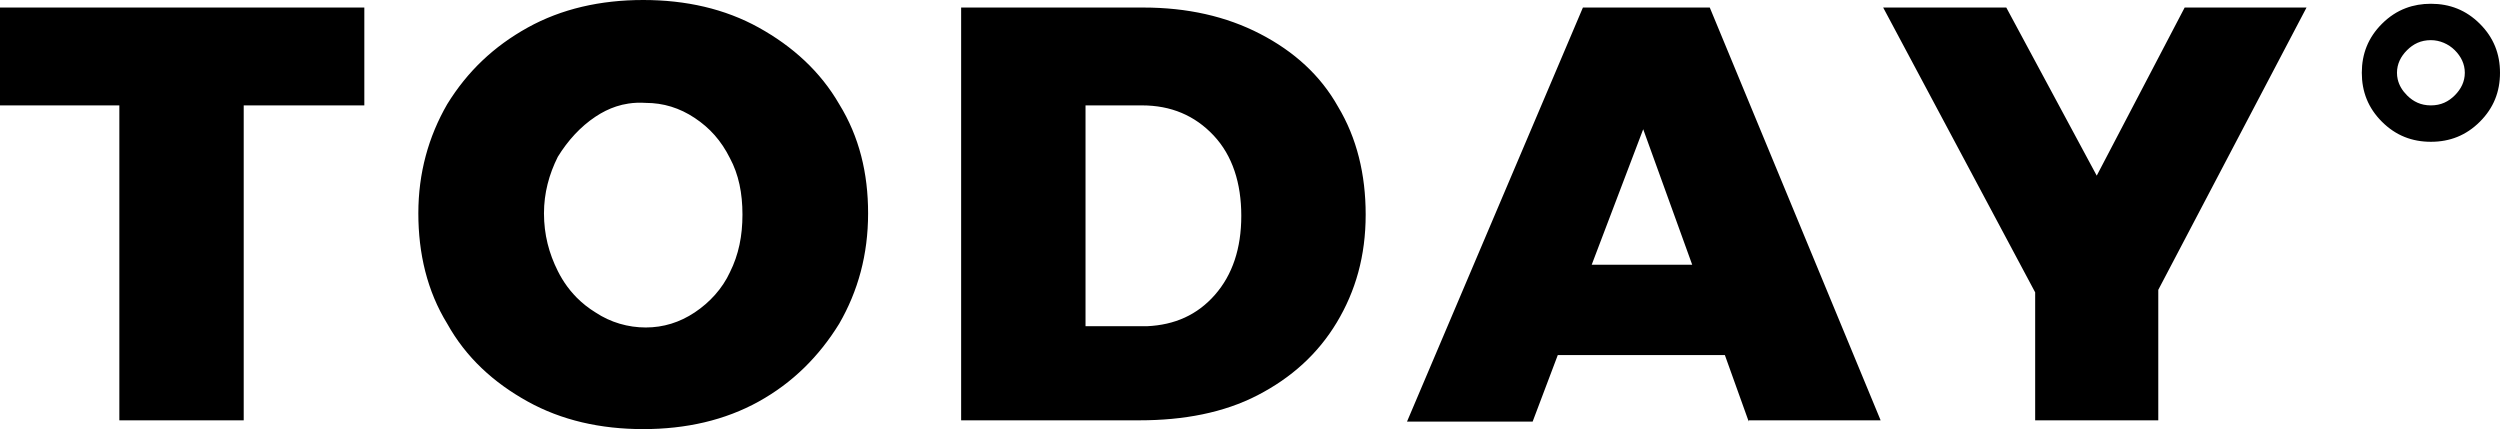 <svg width="134" height="23" viewBox="0 0 134 23" fill="none" xmlns="http://www.w3.org/2000/svg">
<path fill-rule="evenodd" clip-rule="evenodd" d="M44.981 5.582C43.971 3.833 42.49 2.488 40.671 1.479C38.853 0.471 36.766 0 34.477 0C32.187 0 30.1 0.471 28.282 1.479C26.463 2.488 25.049 3.833 23.972 5.582C22.962 7.33 22.423 9.281 22.423 11.433C22.423 13.585 22.895 15.602 23.972 17.351C24.982 19.167 26.463 20.512 28.282 21.52C30.1 22.529 32.187 23 34.477 23C36.766 23 38.853 22.529 40.671 21.52C42.49 20.512 43.904 19.099 44.981 17.351C45.991 15.602 46.53 13.652 46.53 11.433C46.53 9.281 46.059 7.33 44.981 5.582ZM29.898 8.406C30.436 7.532 31.11 6.792 31.918 6.254C32.273 6.018 32.642 5.833 33.029 5.706C33.241 5.637 33.459 5.584 33.684 5.551C33.98 5.506 34.289 5.493 34.611 5.515C35.554 5.515 36.429 5.784 37.237 6.322C38.045 6.86 38.651 7.532 39.123 8.474C39.594 9.348 39.796 10.357 39.796 11.5C39.796 12.643 39.594 13.652 39.123 14.594C38.719 15.468 38.045 16.207 37.237 16.746C36.429 17.284 35.554 17.553 34.611 17.553C33.669 17.553 32.726 17.284 31.918 16.746C31.545 16.517 31.209 16.251 30.91 15.95C30.86 15.899 30.811 15.848 30.764 15.795C30.636 15.656 30.515 15.509 30.402 15.355C30.214 15.099 30.046 14.822 29.898 14.526C29.426 13.585 29.157 12.576 29.157 11.433C29.157 10.357 29.426 9.348 29.898 8.406ZM19.528 0.404H0V5.649H6.397V22.529H13.063V5.649H19.528V0.404ZM67.543 1.816C69.361 2.757 70.775 4.035 71.718 5.717C72.728 7.398 73.2 9.348 73.2 11.5C73.2 13.72 72.661 15.602 71.651 17.284C70.641 18.965 69.227 20.243 67.409 21.184C65.59 22.126 63.435 22.529 61.079 22.529H51.517V0.404H61.281C63.638 0.404 65.725 0.874 67.543 1.816ZM65.119 15.804C66.062 14.728 66.533 13.316 66.533 11.567C66.533 9.819 66.062 8.339 65.052 7.263C64.041 6.187 62.762 5.649 61.213 5.649H58.184V17.485H61.483C62.964 17.418 64.176 16.88 65.119 15.804ZM92.453 19.032L93.732 22.597V22.529H100.802L91.644 0.404H84.844L75.416 22.597H82.15L83.497 19.032H92.453ZM90.702 14.19H85.315L88.076 6.927L90.702 14.19ZM123.63 0.404L115.684 15.535V22.529H109.085V15.67L100.938 0.404H107.537L112.385 9.415L117.098 0.404H123.63ZM134 3.901C134 2.892 133.663 2.018 132.922 1.278C132.182 0.538 131.306 0.202 130.296 0.202C129.819 0.202 129.373 0.277 128.956 0.434C128.49 0.609 128.061 0.887 127.67 1.278C126.93 2.018 126.593 2.892 126.593 3.901C126.593 4.909 126.93 5.784 127.67 6.523C128.411 7.263 129.286 7.6 130.296 7.6C131.306 7.6 132.182 7.263 132.922 6.523C133.663 5.784 134 4.909 134 3.901ZM128.478 3.901C128.478 3.43 128.68 3.026 129.017 2.69C129.354 2.354 129.758 2.152 130.296 2.152C130.768 2.152 131.239 2.354 131.576 2.69C131.913 3.026 132.114 3.43 132.114 3.901C132.114 4.372 131.913 4.775 131.576 5.111C131.239 5.448 130.835 5.649 130.296 5.649C129.758 5.649 129.354 5.448 129.017 5.111C128.766 4.86 128.589 4.572 128.516 4.246C128.491 4.136 128.478 4.02 128.478 3.901Z" fill="black"/>
</svg>
